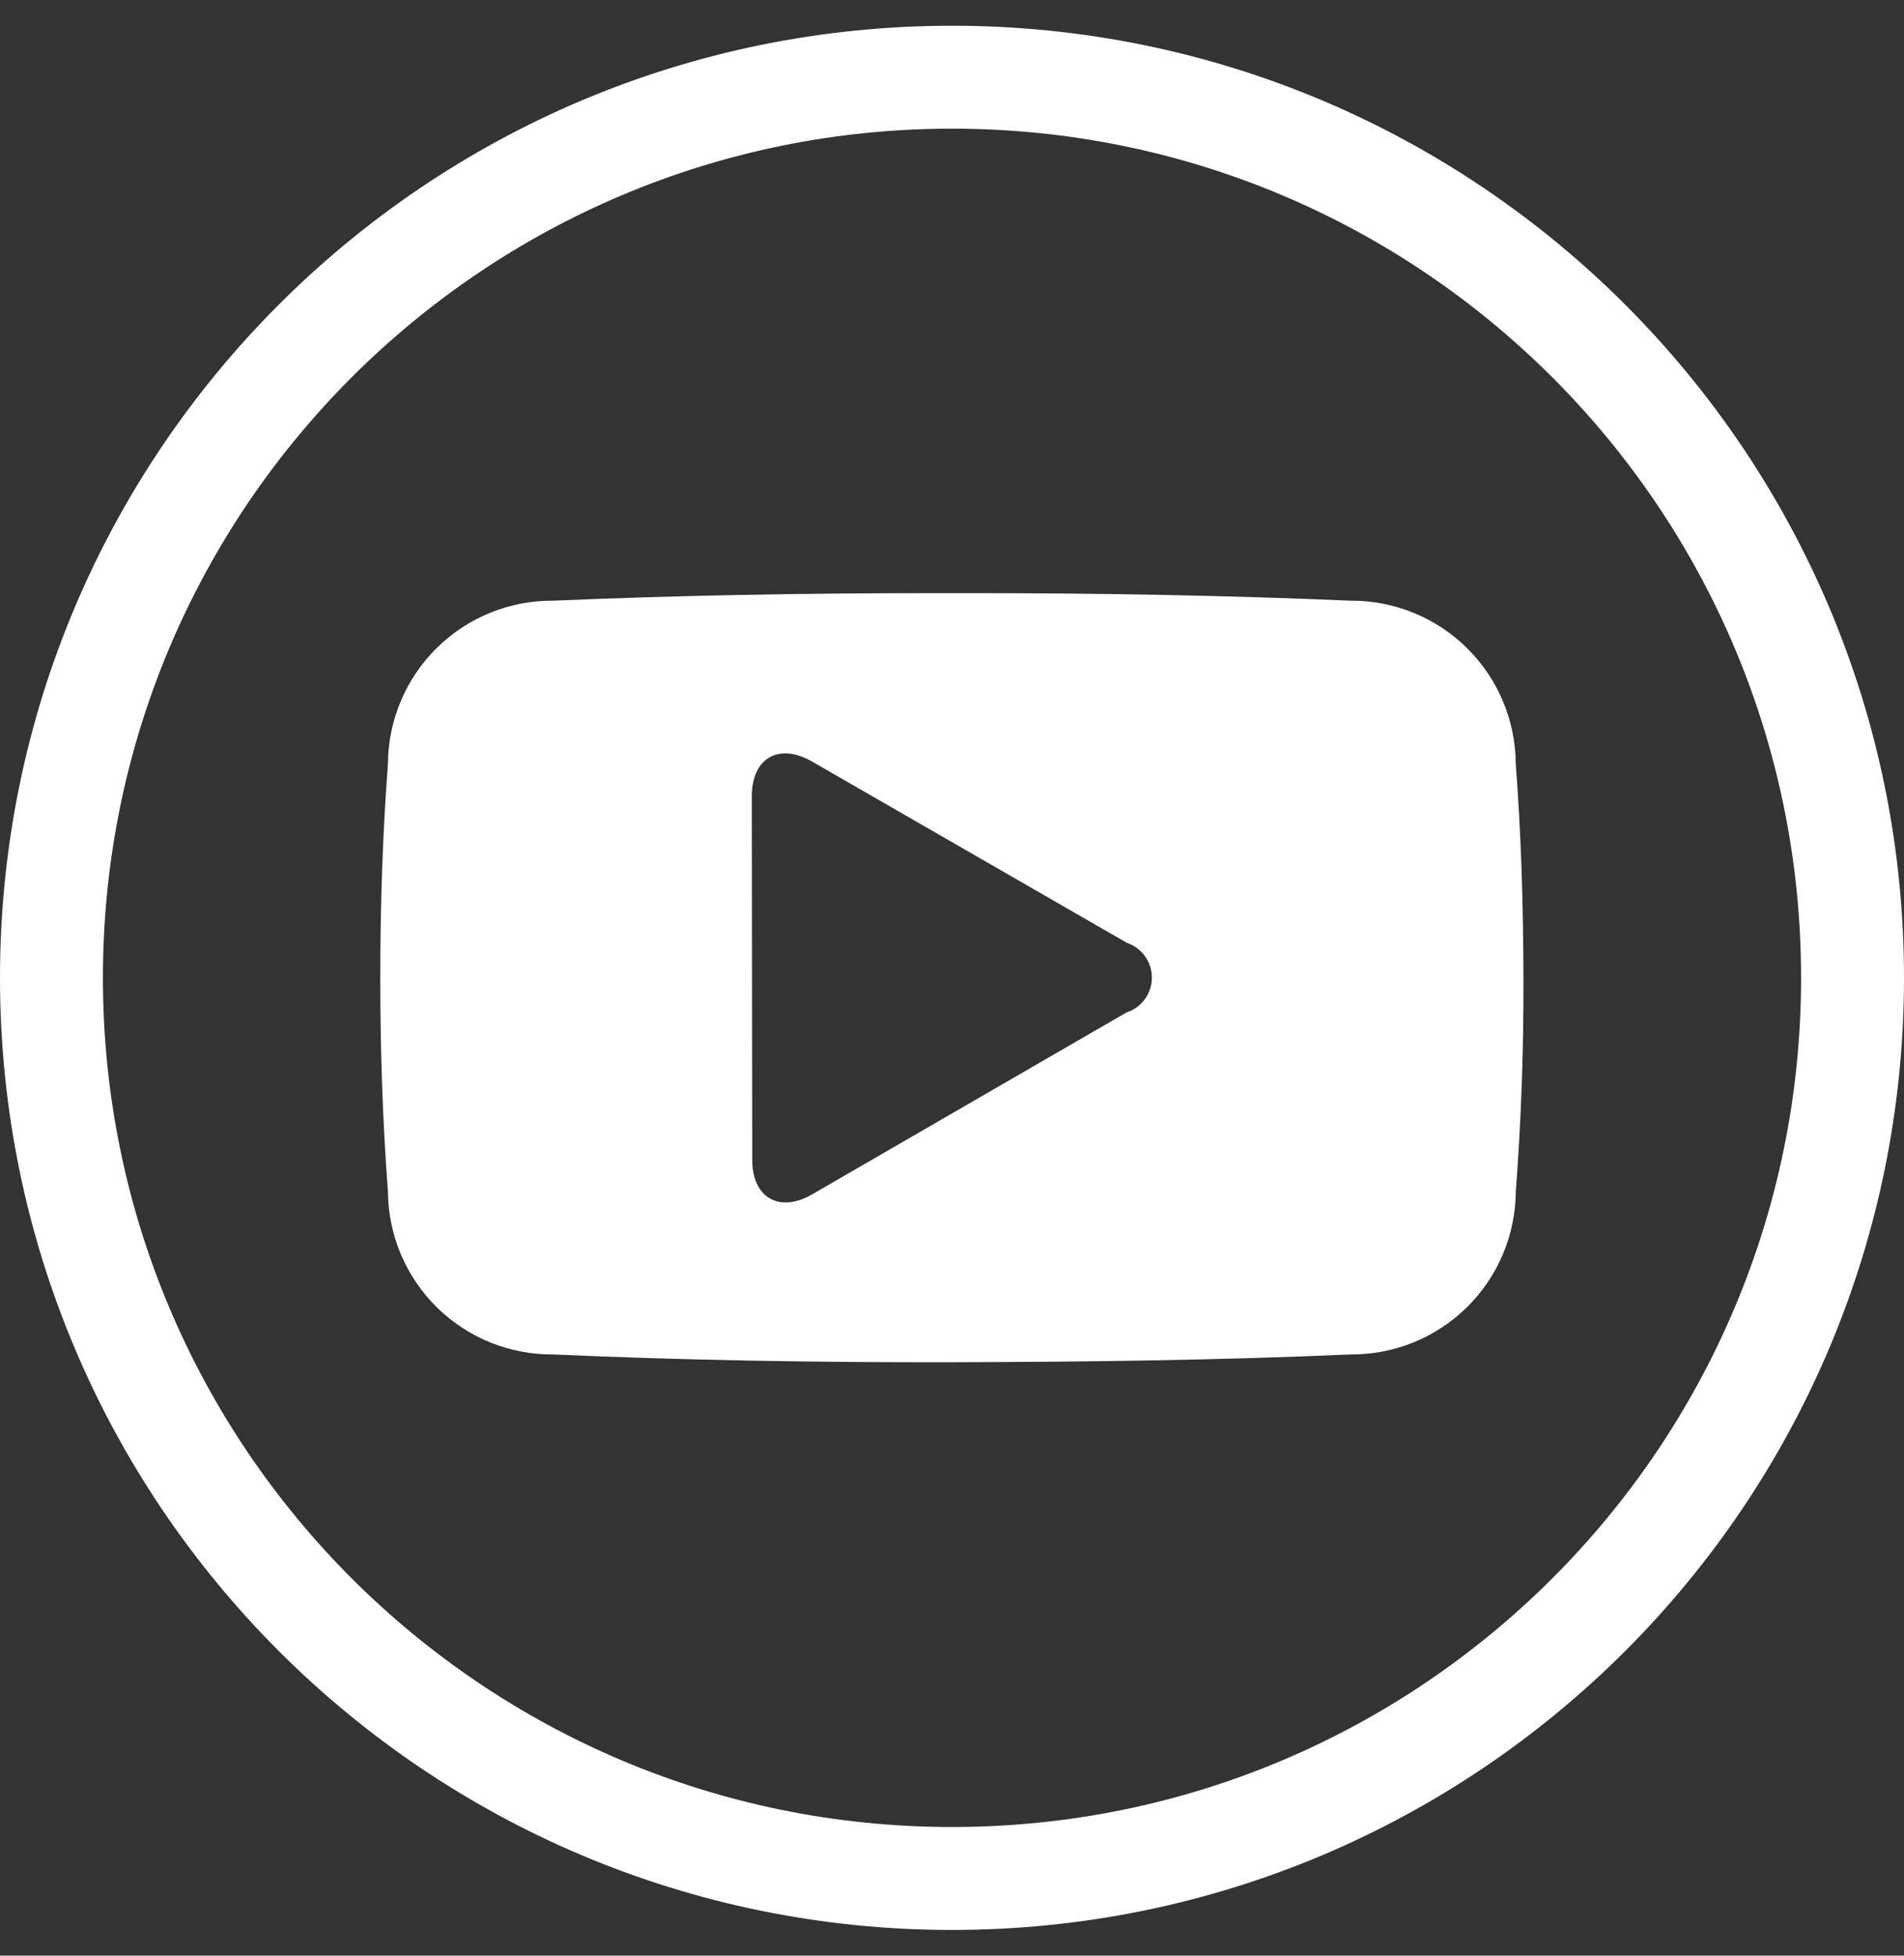 <svg width="37" height="38" viewBox="0 0 37 38" fill="none" xmlns="http://www.w3.org/2000/svg">
<rect x="0" y="0" width="37" height="38" fill="#333333" stroke="none"/>
<path d="M18.5 1.5C28.165 1.5 36 9.335 36 19C36 28.665 28.165 36.5 18.5 36.5C8.835 36.5 1 28.665 1 19C1 9.335 8.835 1.5 18.5 1.5Z" stroke="white" stroke-width="2"/>
<path d="M29.455 14.84C29.45 13.994 29.109 13.186 28.507 12.592C27.905 11.998 27.093 11.667 26.247 11.672C23.845 11.569 21.392 11.525 18.888 11.525H18.104C15.604 11.525 13.147 11.569 10.745 11.672C10.327 11.67 9.912 11.749 9.524 11.907C9.136 12.065 8.784 12.298 8.486 12.592C8.188 12.886 7.951 13.236 7.789 13.622C7.626 14.007 7.541 14.421 7.539 14.84C7.434 16.223 7.39 17.611 7.39 18.999C7.39 20.386 7.434 21.768 7.539 23.16C7.546 24.003 7.888 24.81 8.489 25.402C9.09 25.994 9.901 26.323 10.745 26.318C13.274 26.43 15.86 26.475 18.497 26.469C21.133 26.463 23.718 26.429 26.248 26.318C27.093 26.323 27.905 25.993 28.507 25.4C29.109 24.807 29.45 23.999 29.456 23.155C29.562 21.764 29.609 20.381 29.605 18.994C29.601 17.606 29.562 16.223 29.455 14.84ZM21.904 19.665L15.788 23.204C15.147 23.578 14.618 23.275 14.618 22.536L14.61 15.469C14.61 14.73 15.134 14.427 15.778 14.796L21.902 18.322C22.043 18.37 22.165 18.461 22.251 18.581C22.338 18.702 22.384 18.847 22.384 18.996C22.384 19.144 22.338 19.289 22.251 19.41C22.165 19.531 22.043 19.621 21.902 19.669" fill="white"/>
</svg>
